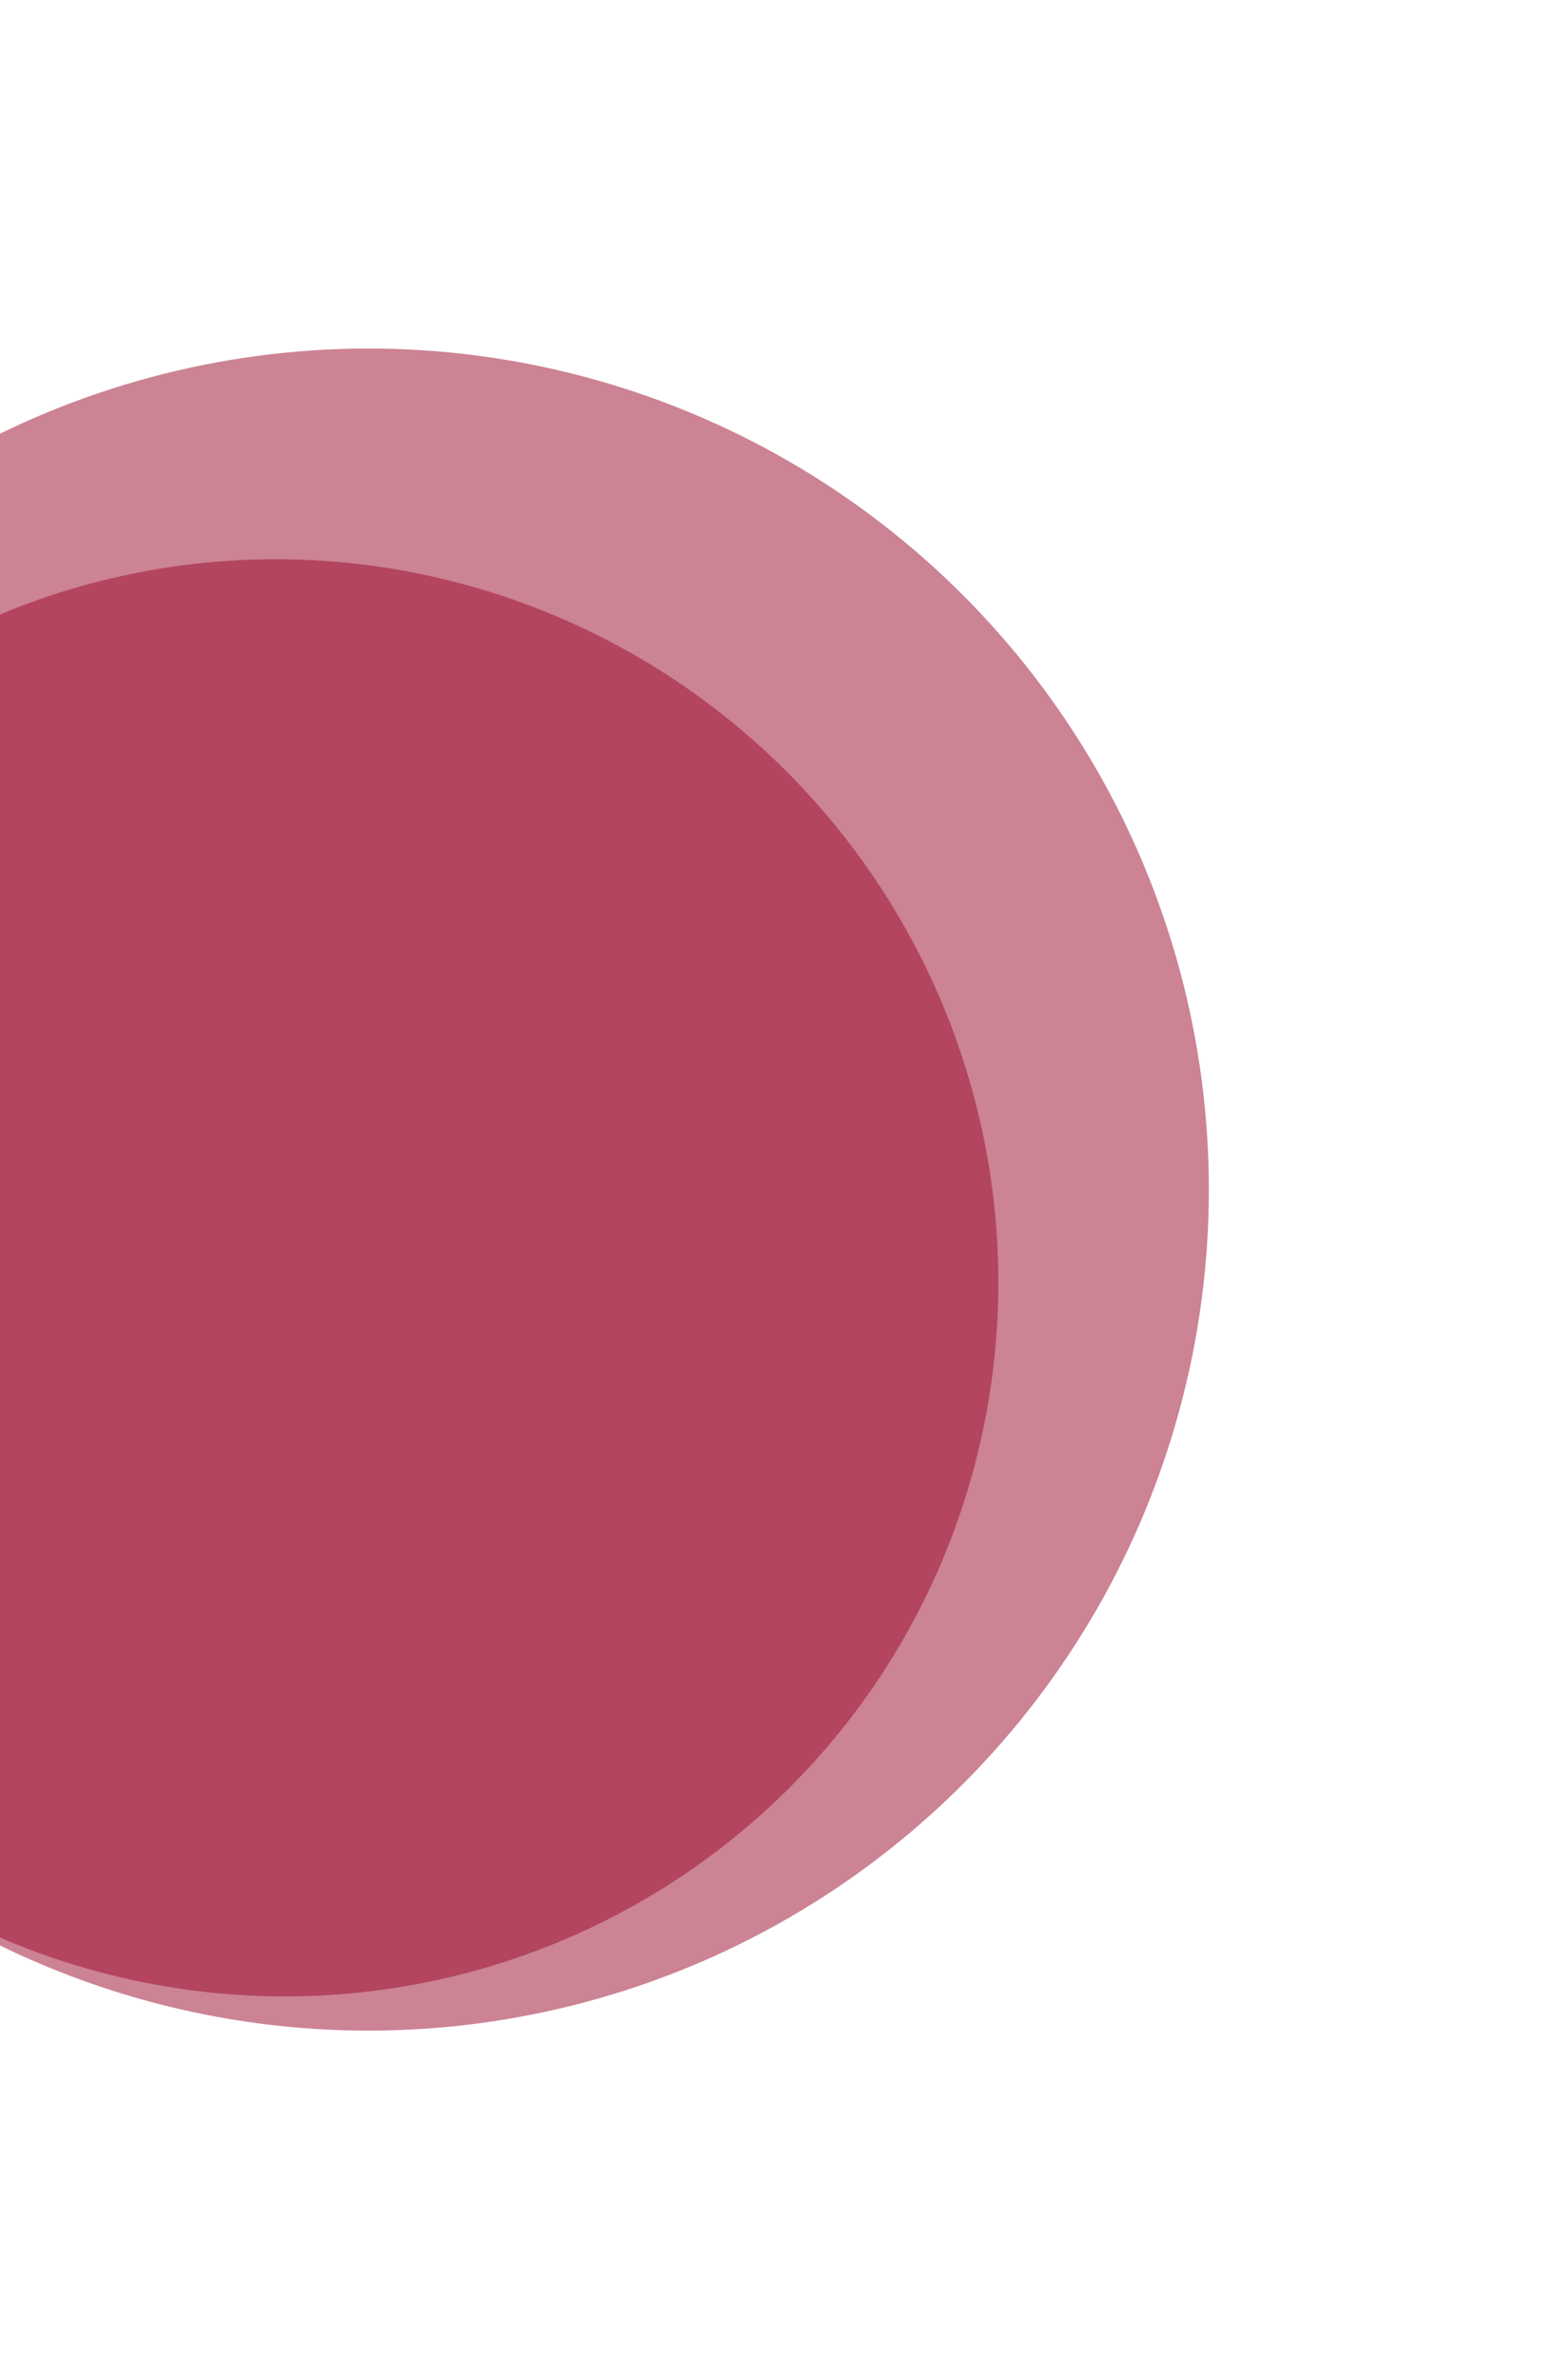 <svg width="228" height="348" viewBox="0 0 228 348" fill="none" xmlns="http://www.w3.org/2000/svg">
<ellipse opacity="0.5" cx="105.429" cy="104.753" rx="105.429" ry="104.753" transform="matrix(0.707 0.707 0.707 -0.707 -107.574 186.373)" fill="#9A092B"/>
<circle opacity="0.5" cx="123" cy="123" r="123" transform="matrix(0.707 0.707 0.707 -0.707 -120 173.948)" fill="#9A092B"/>
</svg>
